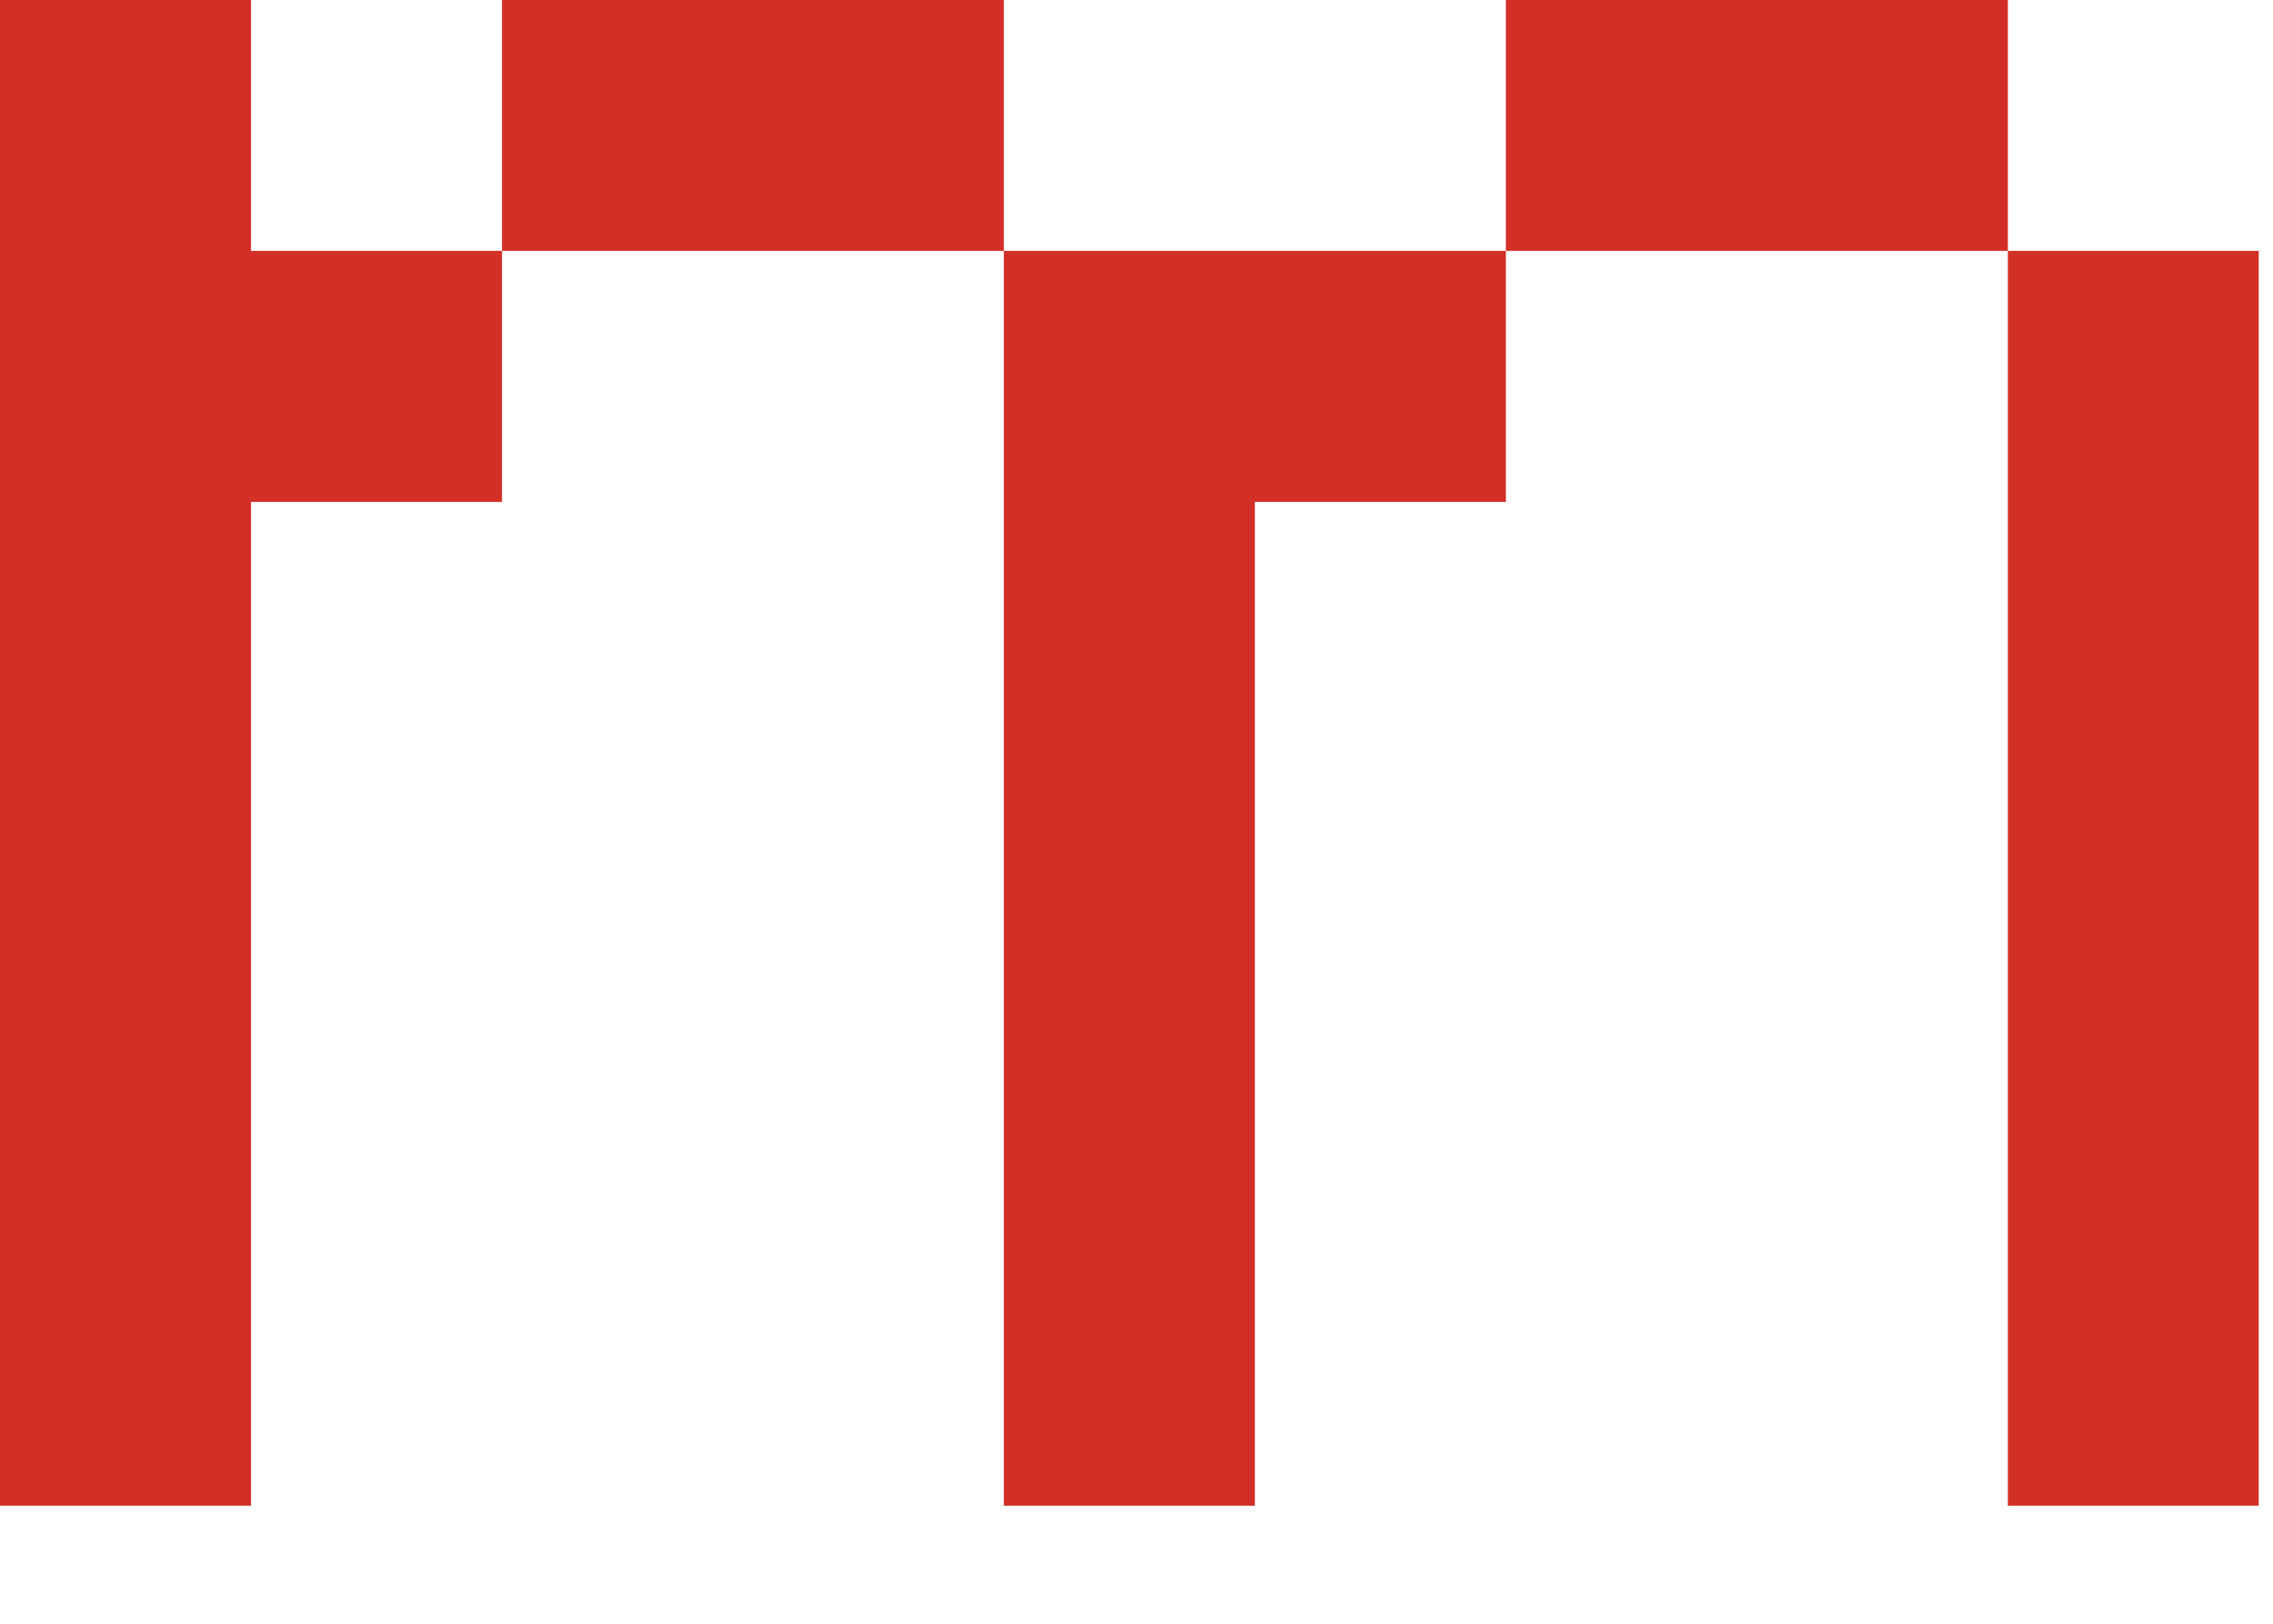 <?xml version="1.0" encoding="utf-8"?>
<svg xmlns="http://www.w3.org/2000/svg" fill="none" height="100%" overflow="visible" preserveAspectRatio="none" style="display: block;" viewBox="0 0 14 10" width="100%">
<path d="M0 0H1.546V1.545H3.092V3.091H1.546V9.273H0V0ZM3.092 0H6.183V1.545H3.092V0ZM9.275 1.545V3.091H7.729V9.273H6.183V1.545H9.275ZM9.275 0H12.367V1.545H9.275V0ZM13.912 1.545V9.273H12.367V1.545H13.912Z" fill="#D22F27" id="Vector"/>
</svg>